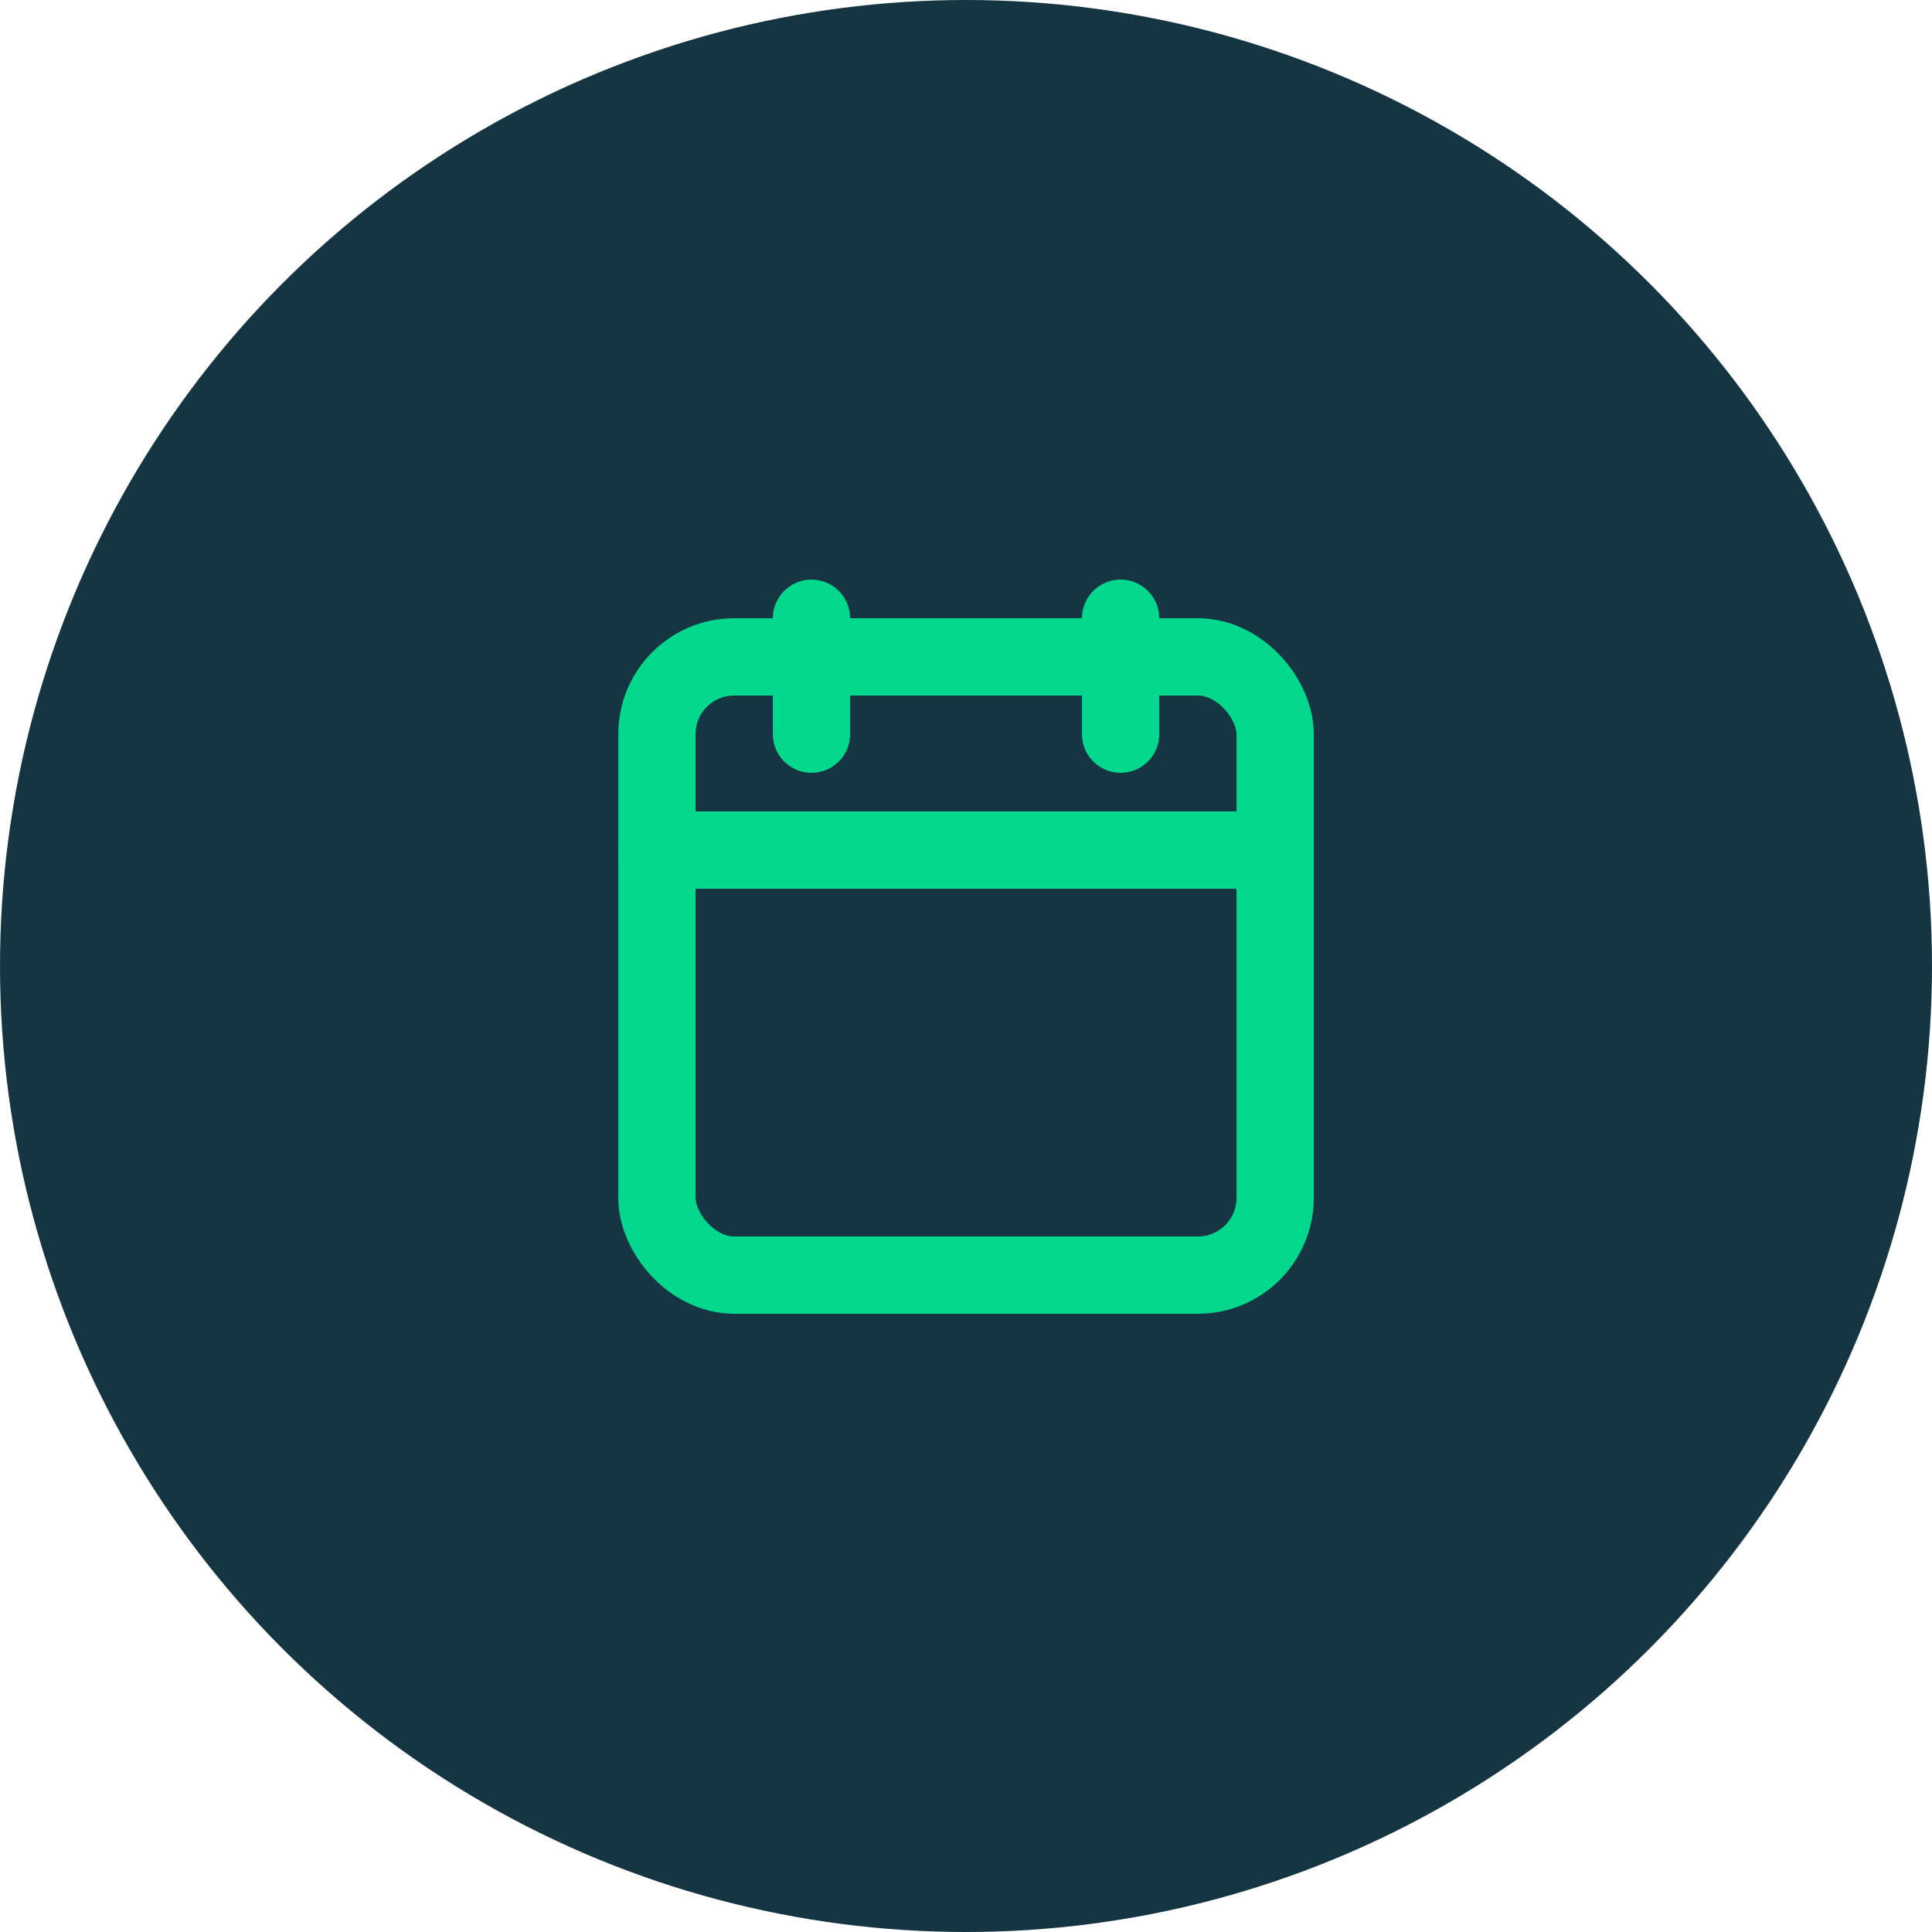 <svg xmlns="http://www.w3.org/2000/svg" width="50" height="50" viewBox="0 0 50 50"><g transform="translate(-1042 -839)"><g transform="translate(1042 839)" fill="#163542"><circle cx="25" cy="25" r="25" stroke="none"/></g><g transform="translate(1055.604 851.671)"><rect width="16" height="16" rx="2" transform="translate(3.397 4.329)" fill="none" stroke="#04d88e" stroke-linecap="round" stroke-linejoin="round" stroke-width="2"/><line y2="3" transform="translate(15.397 3.329)" fill="none" stroke="#04d88e" stroke-linecap="round" stroke-linejoin="round" stroke-width="2"/><line y2="3" transform="translate(7.397 3.329)" fill="none" stroke="#04d88e" stroke-linecap="round" stroke-linejoin="round" stroke-width="2"/><line x2="16" transform="translate(3.397 9.329)" fill="none" stroke="#04d88e" stroke-linecap="round" stroke-linejoin="round" stroke-width="2"/></g></g></svg>